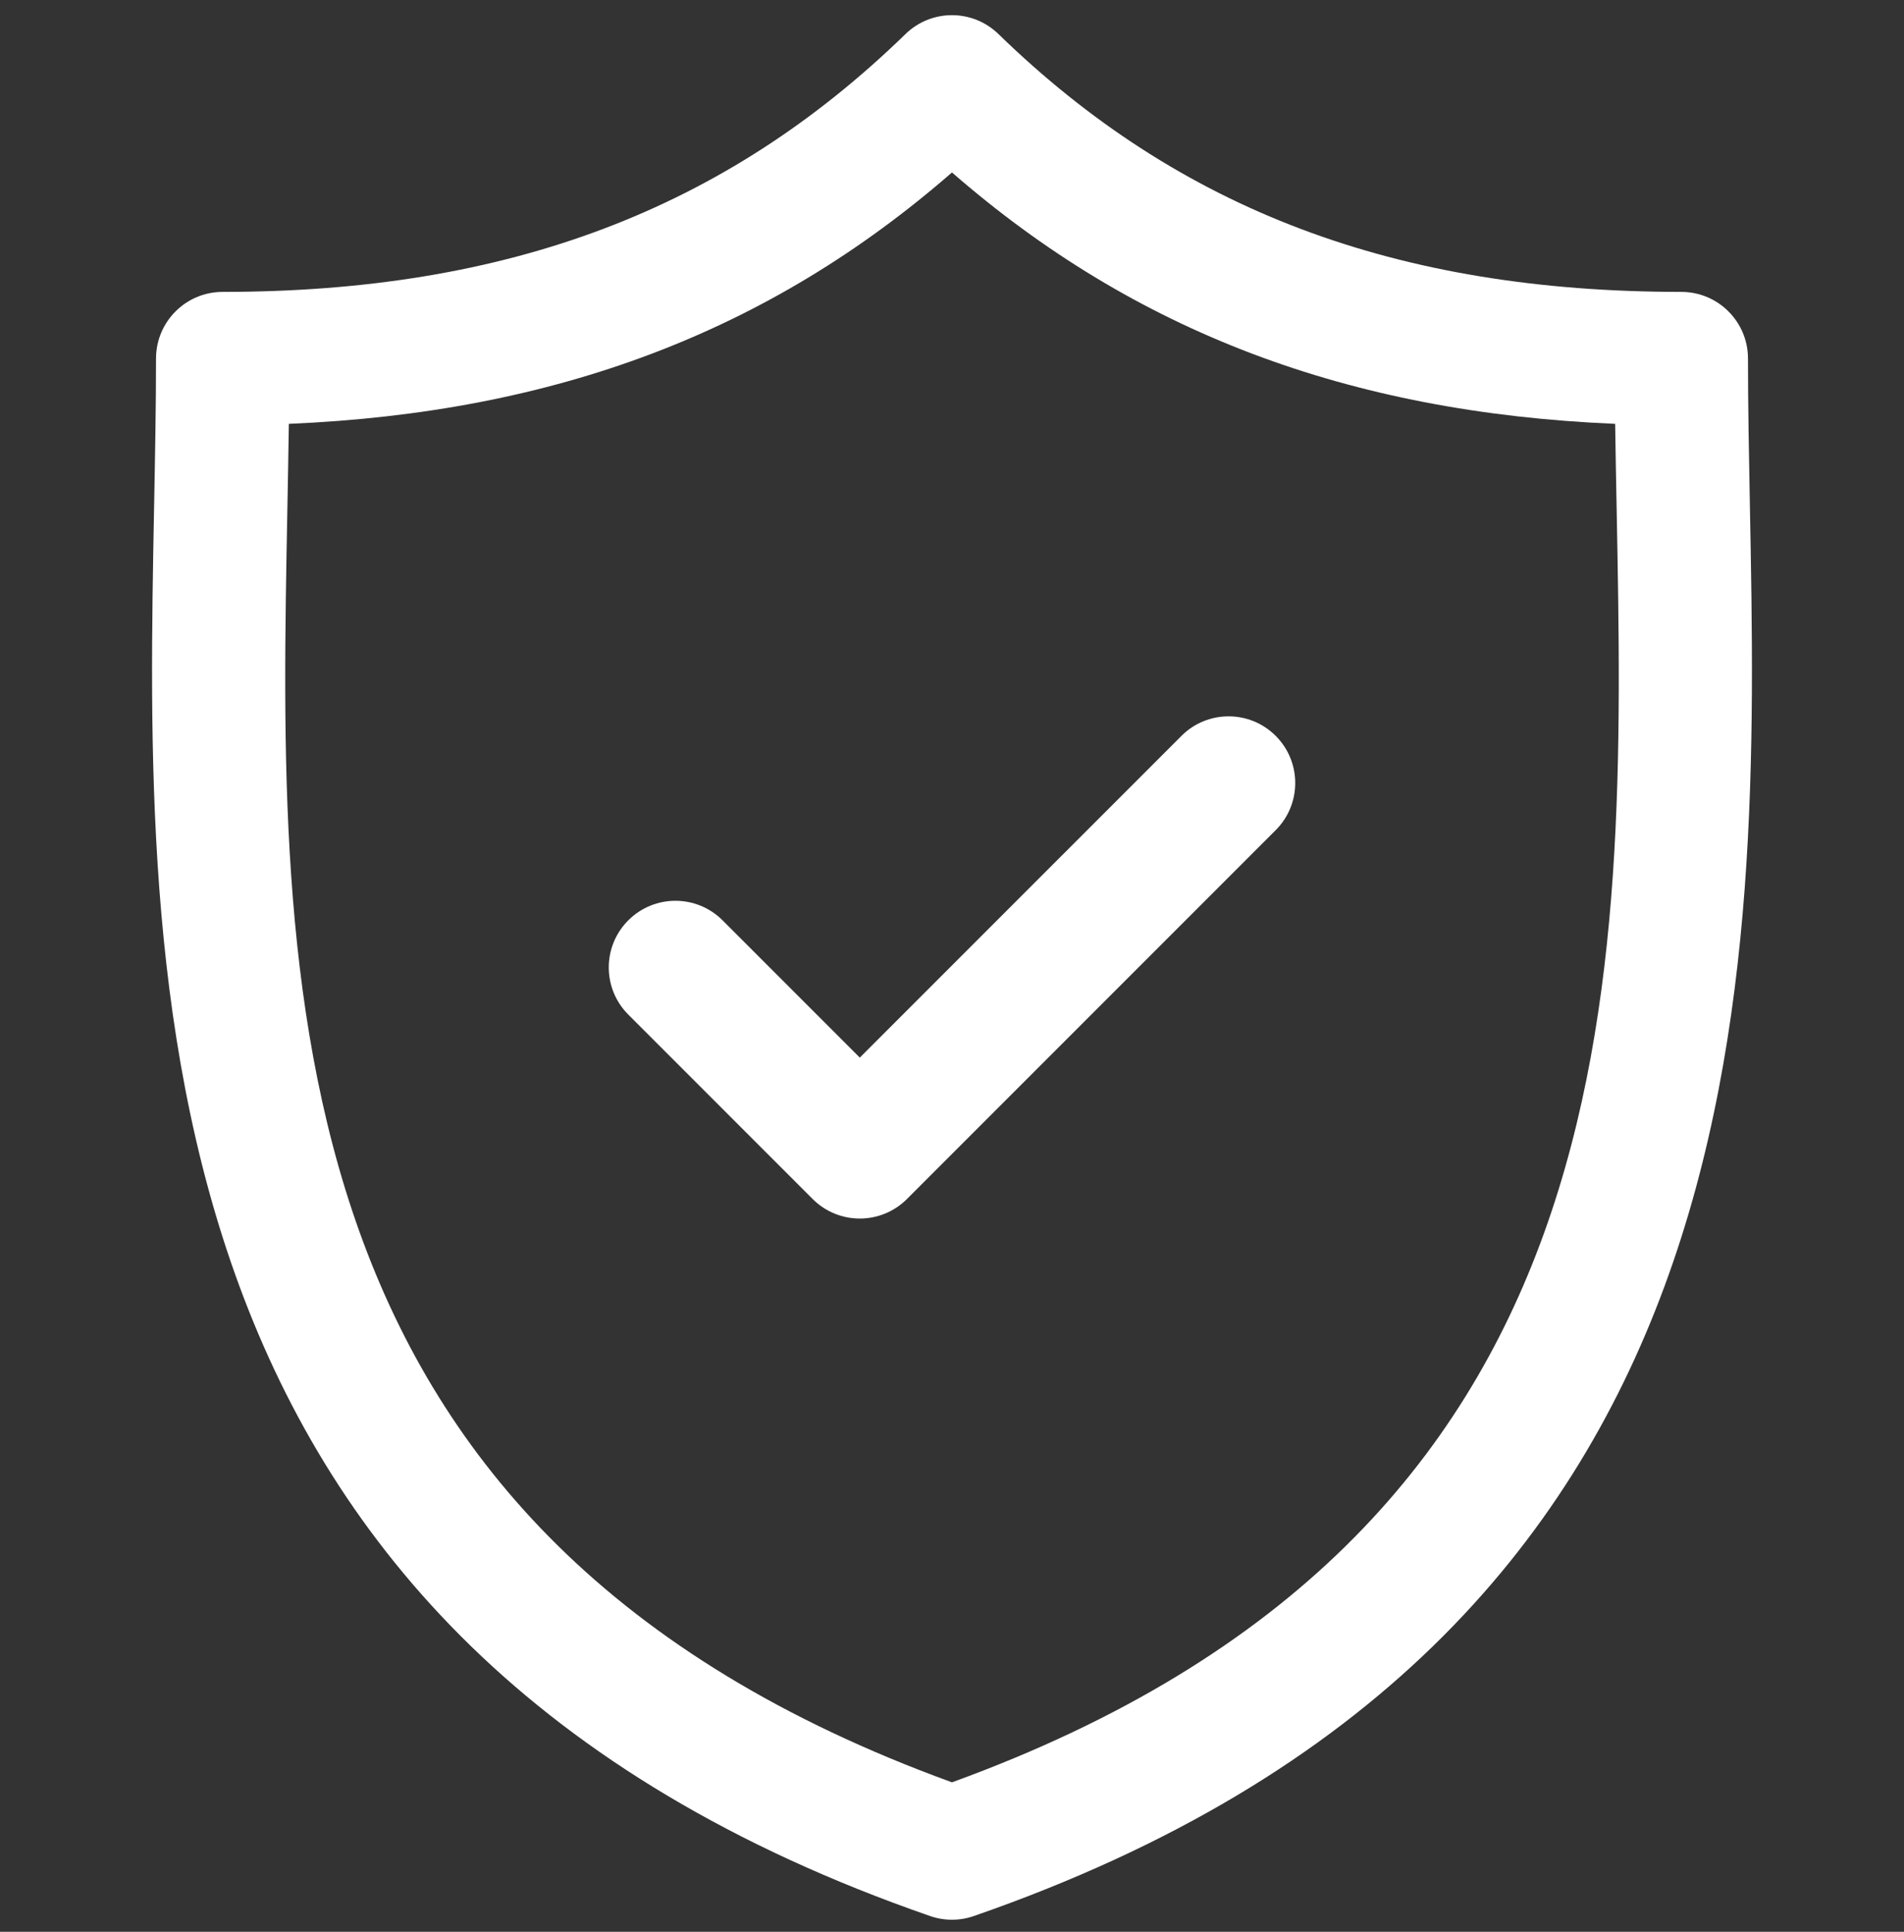 <svg xmlns="http://www.w3.org/2000/svg" width="70" height="71" viewBox="0 0 70 71" fill="none"><rect x="0" y="0" width="70" height="71" fill="#333333" stroke="none"/><g clip-path="url(#clip0_651_4)"><path d="M64.334 18.581C64.298 16.691 64.264 14.906 64.264 13.178C64.264 11.825 63.167 10.728 61.813 10.728C51.335 10.728 43.357 7.717 36.707 1.251C35.755 0.326 34.242 0.326 33.291 1.251C26.641 7.717 18.664 10.728 8.186 10.728C6.833 10.728 5.736 11.825 5.736 13.178C5.736 14.906 5.702 16.692 5.666 18.582C5.33 36.17 4.87 60.257 34.196 70.422C34.456 70.512 34.727 70.557 34.998 70.557C35.27 70.557 35.541 70.512 35.801 70.422C65.129 60.257 64.67 36.169 64.334 18.581ZM34.999 65.507C9.848 56.371 10.228 36.356 10.566 18.676C10.586 17.615 10.605 16.586 10.619 15.578C20.433 15.164 28.281 12.19 34.999 6.338C41.718 12.19 49.566 15.164 59.381 15.578C59.395 16.586 59.414 17.614 59.435 18.674C59.772 36.355 60.152 56.37 34.999 65.507Z" fill="white"></path><path d="M43.436 27.046L31.61 38.871L26.564 33.825C25.607 32.868 24.056 32.868 23.099 33.825C22.142 34.782 22.142 36.333 23.099 37.29L29.878 44.069C30.356 44.547 30.983 44.786 31.61 44.786C32.237 44.786 32.864 44.547 33.343 44.069L46.901 30.511C47.858 29.554 47.858 28.003 46.901 27.046C45.944 26.089 44.393 26.089 43.436 27.046Z" fill="white"></path></g><defs><clipPath id="clip0_651_4"><rect width="70" height="70" fill="white" transform="translate(0 0.557)"></rect></clipPath></defs></svg>